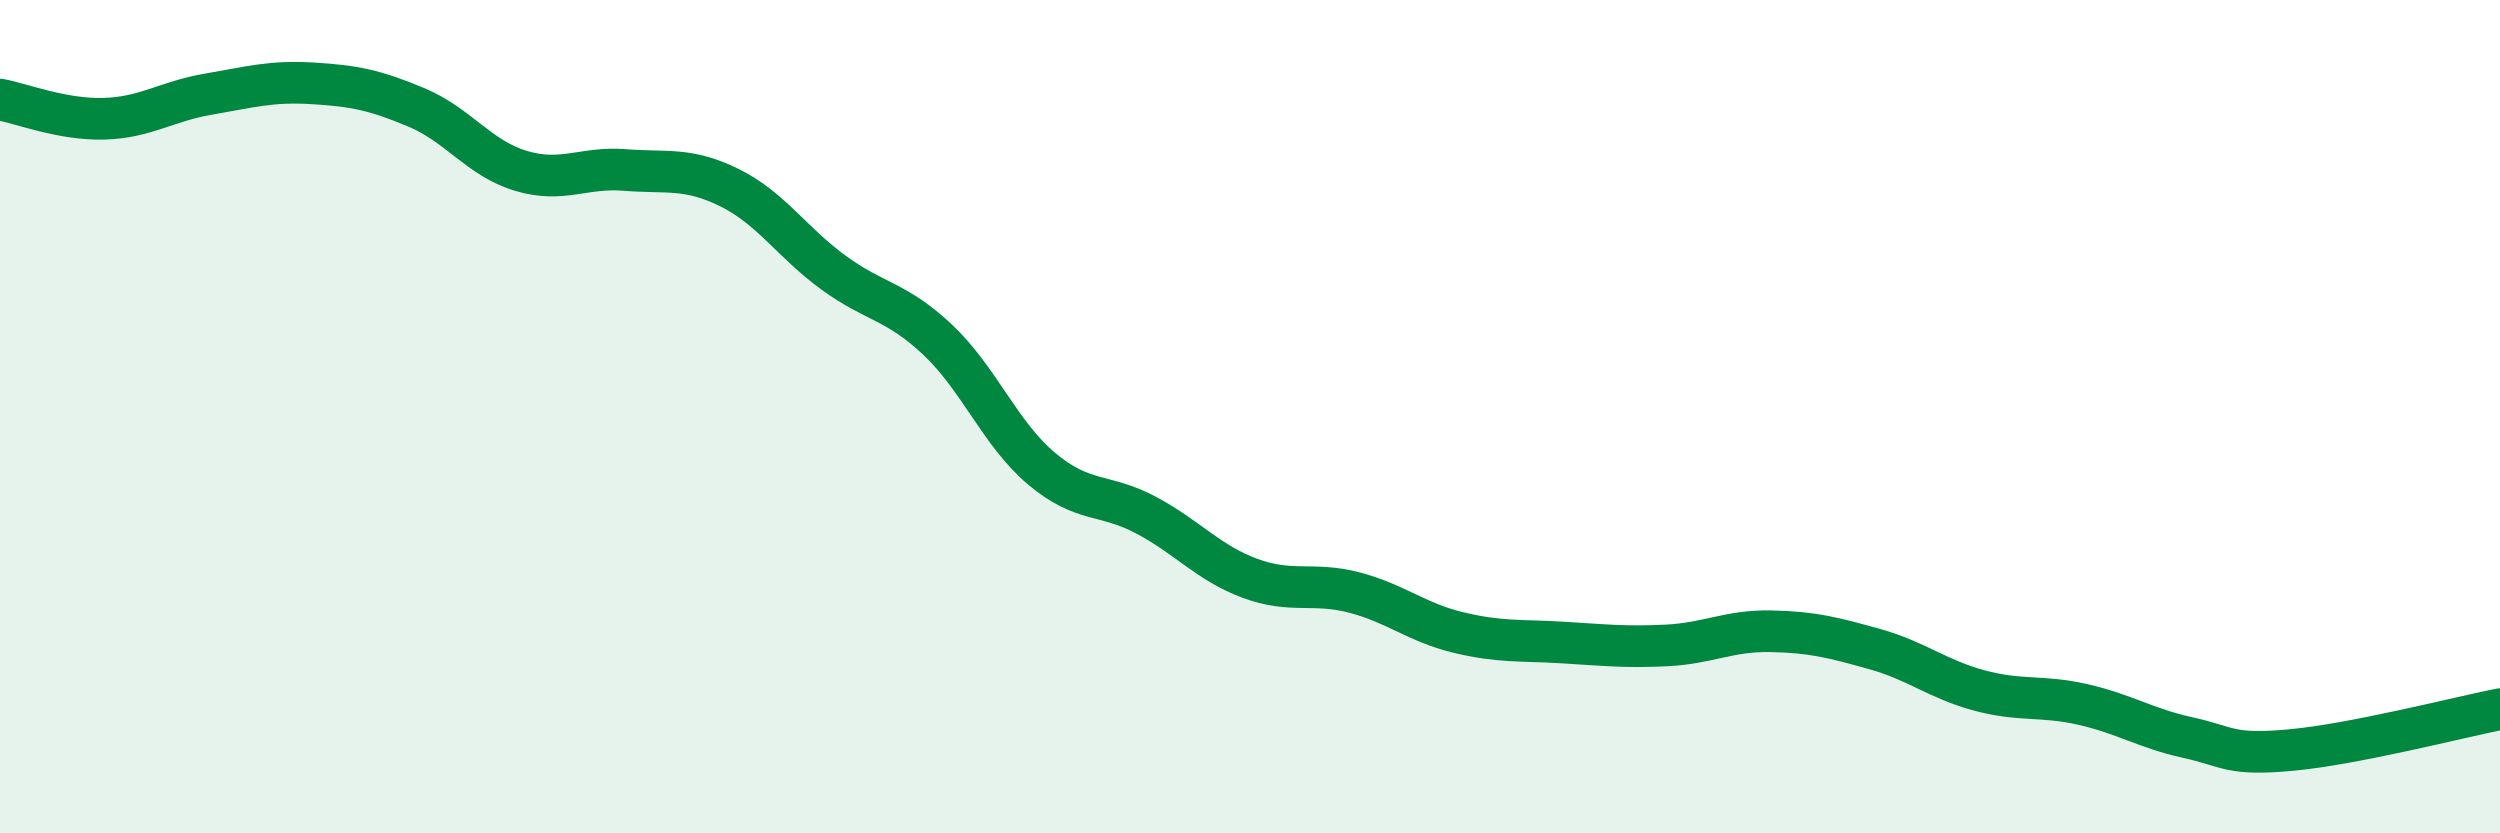 
    <svg width="60" height="20" viewBox="0 0 60 20" xmlns="http://www.w3.org/2000/svg">
      <path
        d="M 0,2.39 C 0.5,2.48 1.5,2.88 2.5,2.85 C 3.5,2.82 4,2.43 5,2.26 C 6,2.09 6.5,1.94 7.5,2 C 8.5,2.06 9,2.16 10,2.58 C 11,3 11.5,3.8 12.5,4.1 C 13.5,4.4 14,4 15,4.08 C 16,4.16 16.5,4.01 17.5,4.5 C 18.5,4.99 19,5.81 20,6.54 C 21,7.27 21.5,7.21 22.5,8.15 C 23.5,9.09 24,10.41 25,11.25 C 26,12.09 26.5,11.83 27.5,12.36 C 28.5,12.89 29,13.51 30,13.88 C 31,14.25 31.5,13.96 32.5,14.22 C 33.5,14.48 34,14.94 35,15.18 C 36,15.42 36.5,15.36 37.5,15.42 C 38.5,15.48 39,15.54 40,15.49 C 41,15.44 41.5,15.13 42.5,15.15 C 43.5,15.17 44,15.3 45,15.58 C 46,15.86 46.5,16.3 47.5,16.57 C 48.5,16.84 49,16.68 50,16.91 C 51,17.14 51.5,17.48 52.5,17.7 C 53.5,17.92 53.5,18.14 55,18 C 56.5,17.86 59,17.22 60,17.02L60 20L0 20Z"
        fill="#008740"
        opacity="0.1"
        stroke-linecap="round"
        stroke-linejoin="round"
      />
      <path
        d="M 0,2.39 C 0.5,2.48 1.5,2.88 2.5,2.85 C 3.5,2.82 4,2.43 5,2.26 C 6,2.09 6.5,1.94 7.5,2 C 8.5,2.06 9,2.16 10,2.58 C 11,3 11.5,3.8 12.5,4.1 C 13.5,4.4 14,4 15,4.08 C 16,4.16 16.5,4.01 17.5,4.5 C 18.5,4.99 19,5.81 20,6.54 C 21,7.27 21.5,7.21 22.5,8.15 C 23.5,9.09 24,10.41 25,11.25 C 26,12.09 26.5,11.83 27.5,12.36 C 28.5,12.89 29,13.51 30,13.88 C 31,14.25 31.5,13.96 32.5,14.22 C 33.5,14.48 34,14.94 35,15.18 C 36,15.42 36.5,15.36 37.5,15.42 C 38.5,15.48 39,15.54 40,15.49 C 41,15.44 41.5,15.13 42.5,15.15 C 43.5,15.17 44,15.3 45,15.58 C 46,15.86 46.5,16.3 47.5,16.57 C 48.5,16.84 49,16.68 50,16.91 C 51,17.14 51.5,17.48 52.5,17.7 C 53.5,17.92 53.5,18.14 55,18 C 56.5,17.86 59,17.22 60,17.02"
        stroke="#008740"
        stroke-width="1"
        fill="none"
        stroke-linecap="round"
        stroke-linejoin="round"
      />
    </svg>
  